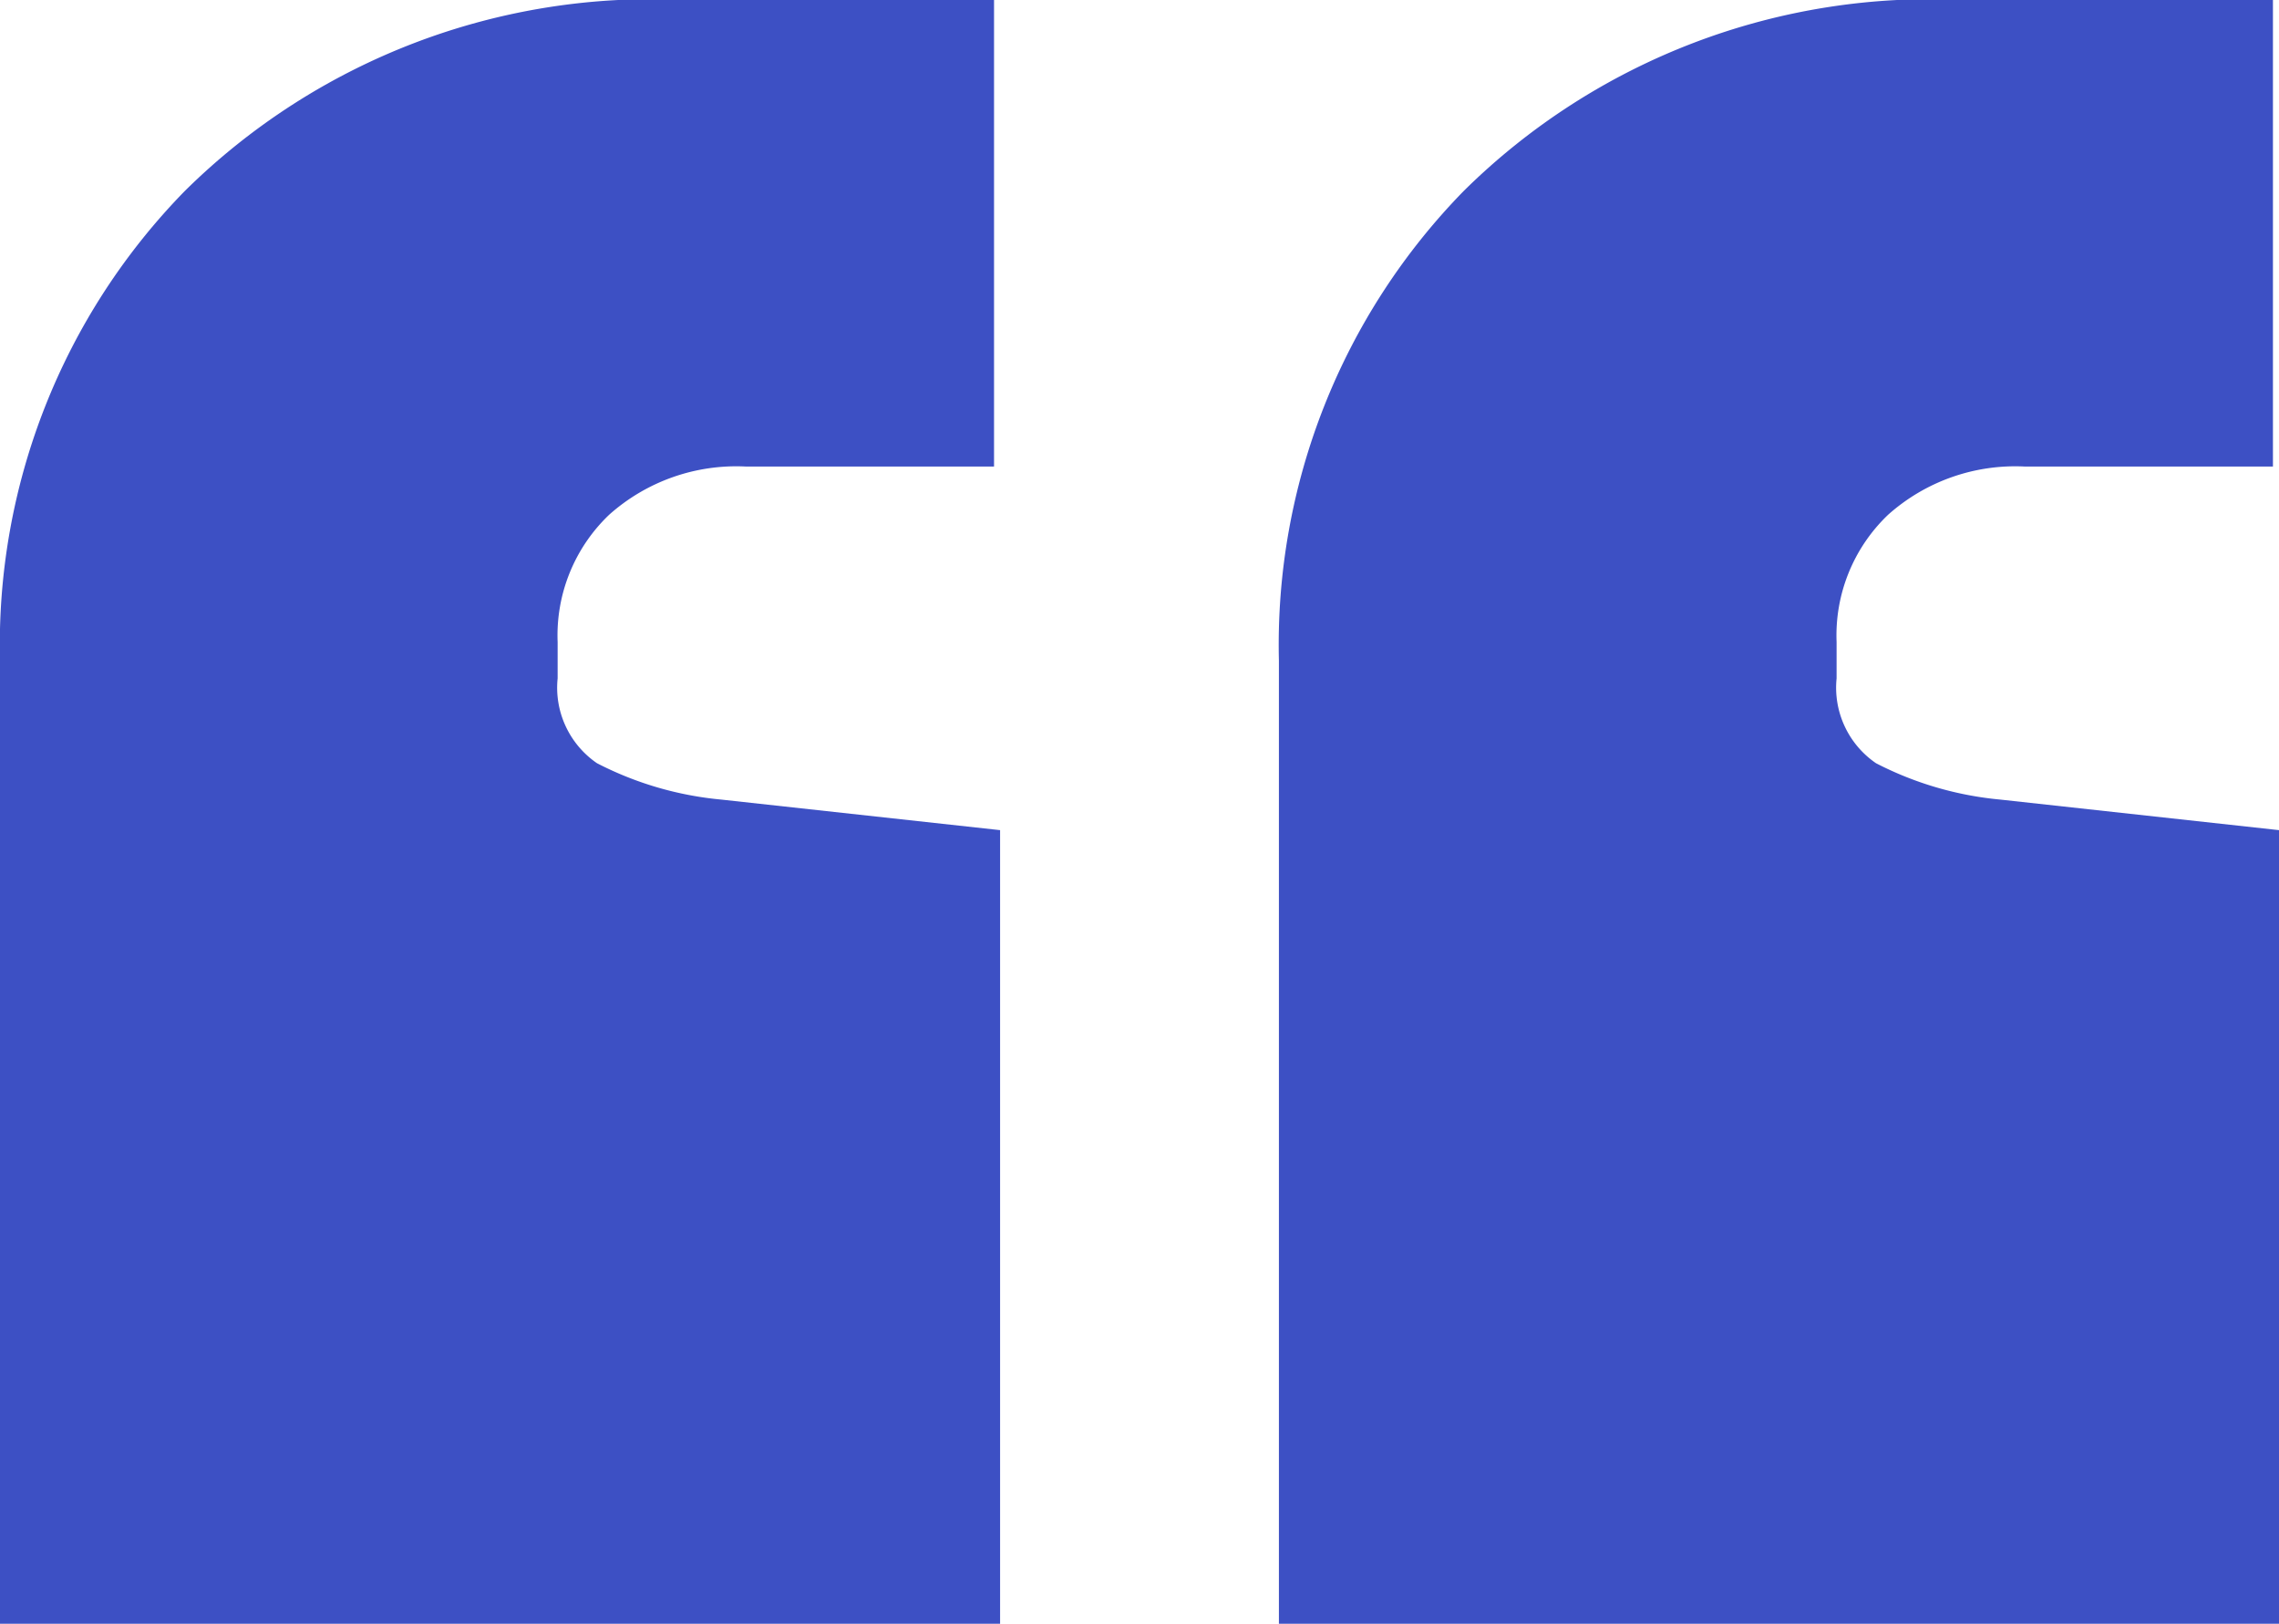 <svg xmlns="http://www.w3.org/2000/svg" width="42.488" height="30.284" viewBox="0 0 42.488 30.284">
  <path id="Path_39200" data-name="Path 39200" d="M23.391-63.619v14.8H4.746V-66.783a12.106,12.106,0,0,1,3.447-8.757A12.374,12.374,0,0,1,17.515-79.1h5.763v8.7H18.645a3.559,3.559,0,0,0-2.543.9,3.108,3.108,0,0,0-.96,2.373v.678a1.707,1.707,0,0,0,.734,1.582,6.307,6.307,0,0,0,2.316.678Zm23.843,0v14.8H28.589V-66.783a12.106,12.106,0,0,1,3.447-8.757A12.374,12.374,0,0,1,41.358-79.1h5.763v8.7H42.488a3.559,3.559,0,0,0-2.542.9,3.108,3.108,0,0,0-.96,2.373v.678a1.707,1.707,0,0,0,.735,1.582,6.307,6.307,0,0,0,2.316.678Z" transform="translate(-4.746 79.1)" fill="#3d50c4"/>
</svg>
